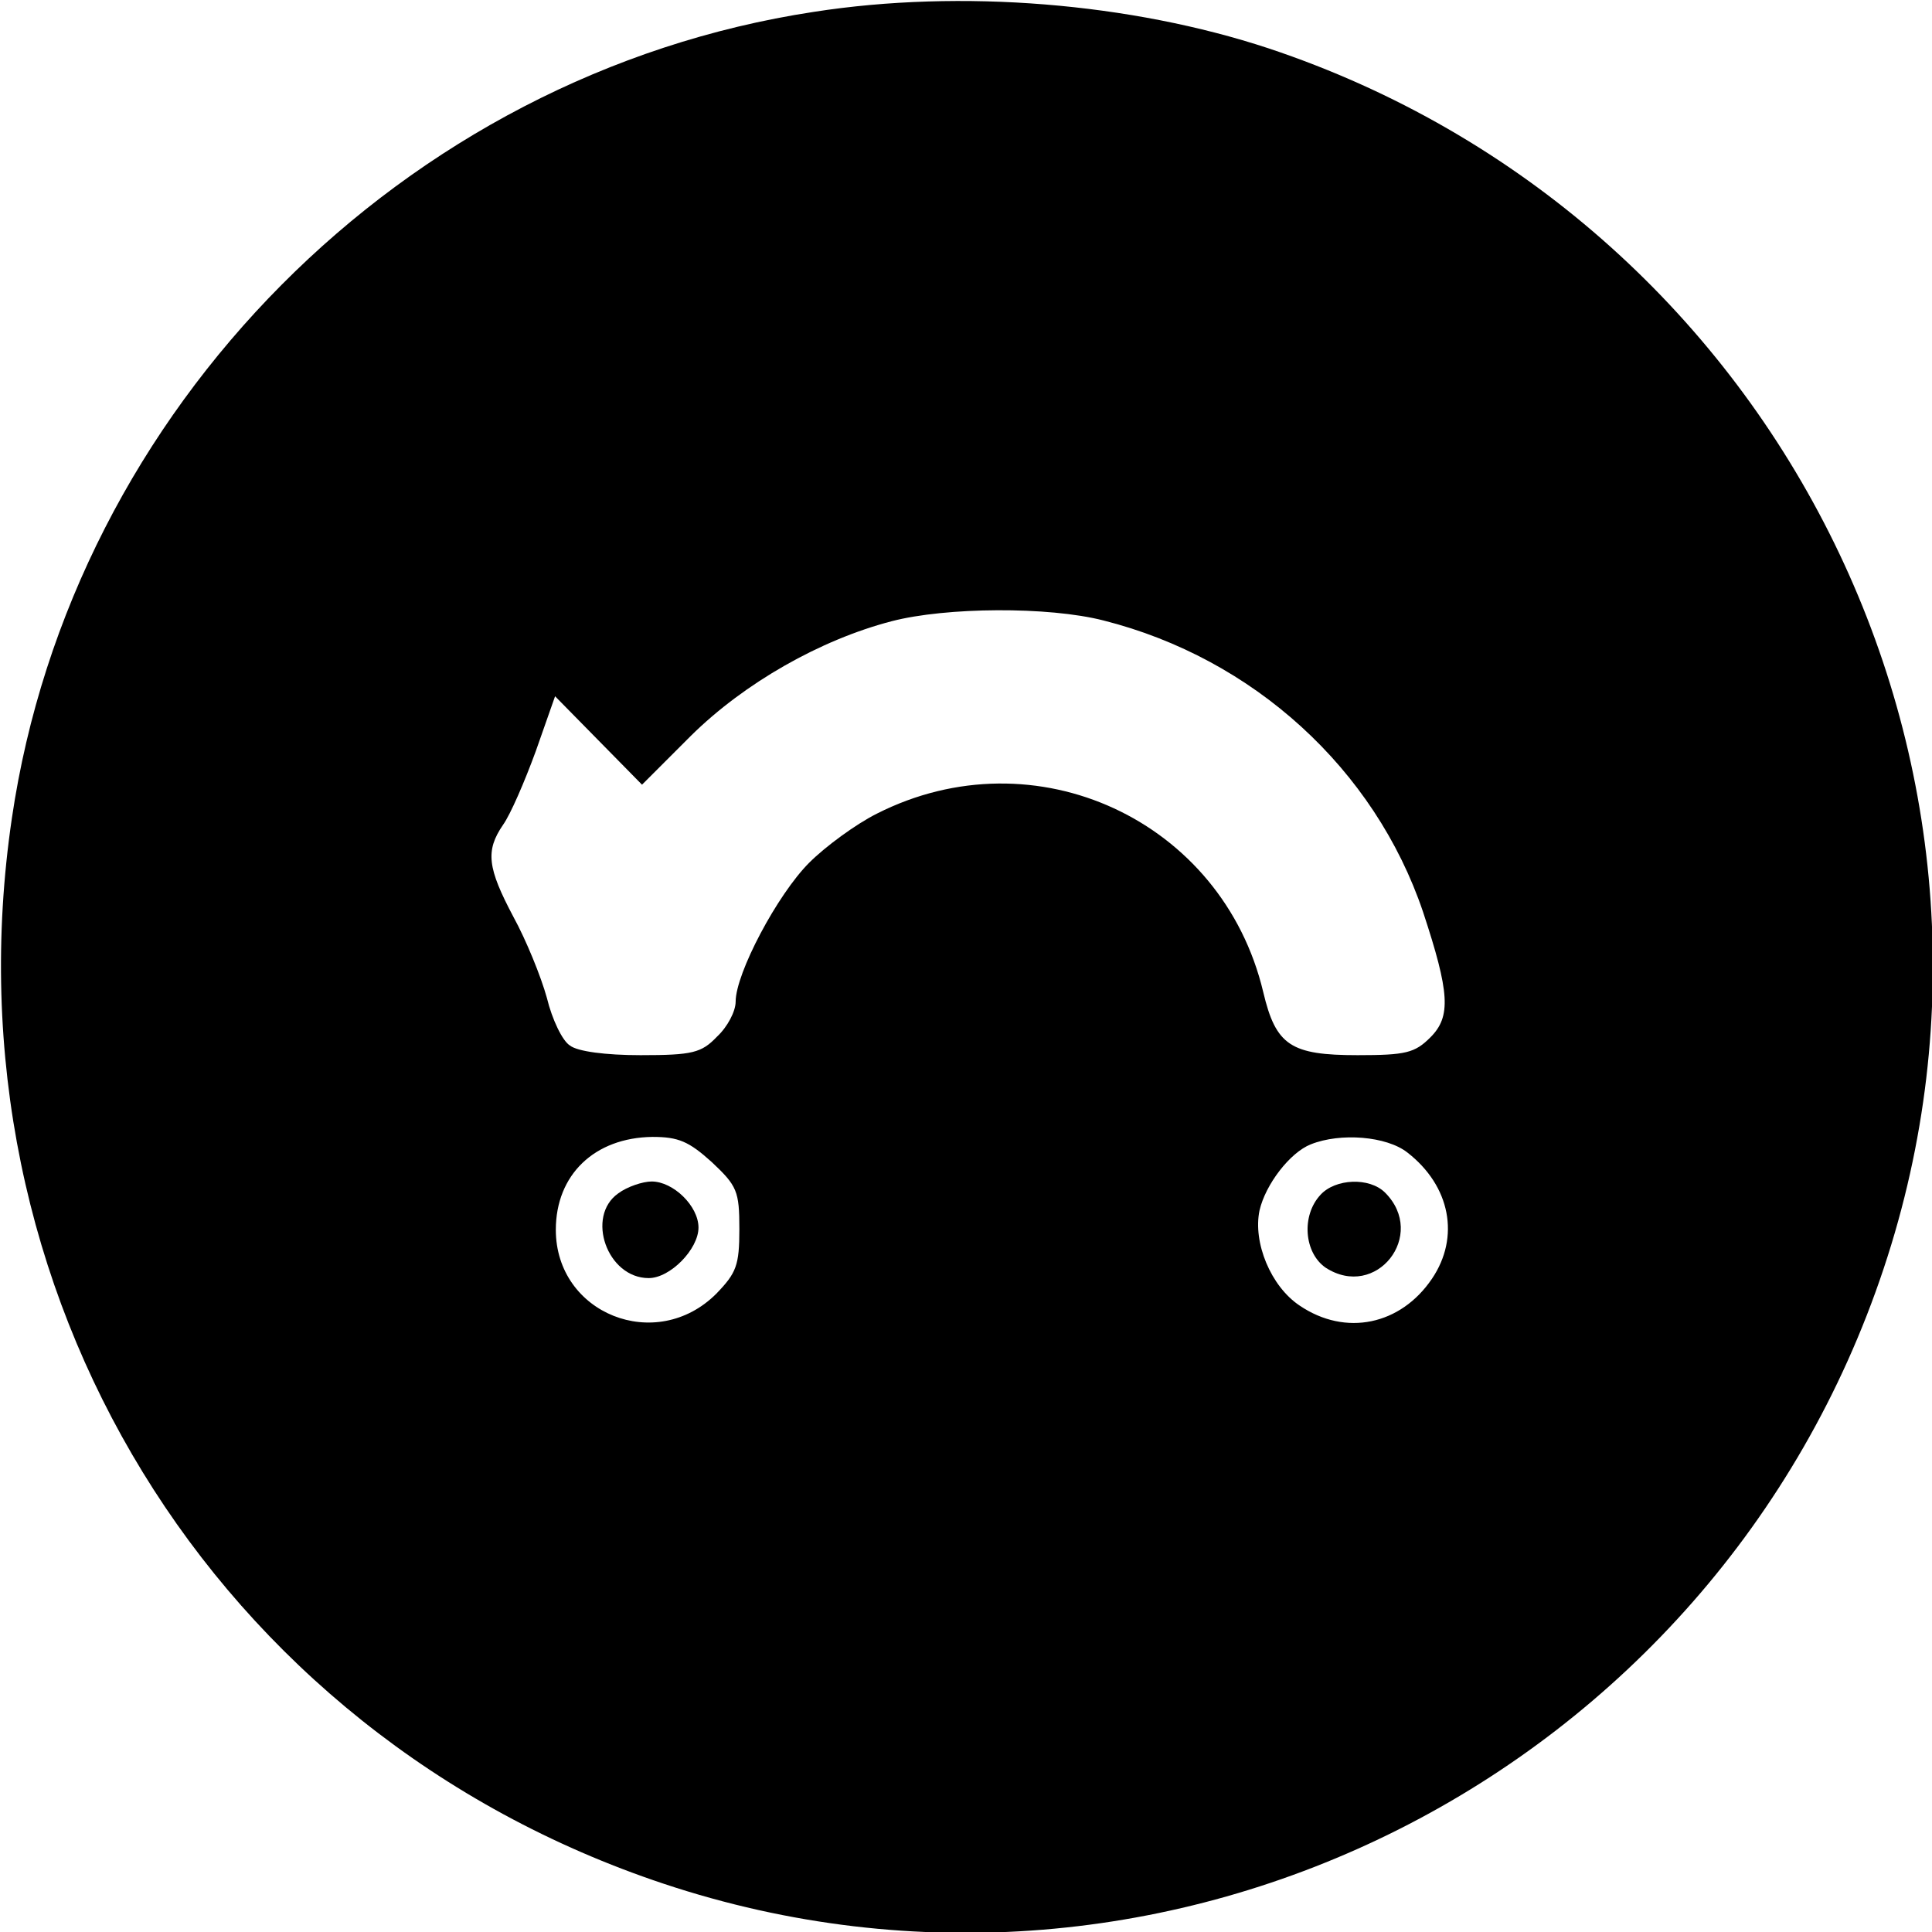 <?xml version="1.0" standalone="no"?>
<!DOCTYPE svg PUBLIC "-//W3C//DTD SVG 20010904//EN"
 "http://www.w3.org/TR/2001/REC-SVG-20010904/DTD/svg10.dtd">
<svg version="1.0" xmlns="http://www.w3.org/2000/svg"
 width="260pt" height="260pt" viewBox="0 0 260 260"
 preserveAspectRatio="xMidYMid meet">
<g transform="translate(0,260) scale(0.1,-0.1)"
fill="#000000" stroke="none">
<path d="M1095 2584 c-552 -84 -998 -534 -1079 -1085 -94 -637 271 -1232 877
-1434 678 -226 1415 146 1642 828 226 678 -146 1415 -828 1642 -185 61 -413
80 -612 49z m390 -819 c202 -51 365 -200 430 -392 36 -109 38 -141 10 -169
-21 -21 -33 -24 -98 -24 -90 0 -110 13 -127 85 -55 231 -307 348 -520 240 -28
-14 -69 -44 -91 -66 -43 -43 -99 -149 -99 -187 0 -13 -11 -34 -25 -47 -21 -22
-33 -25 -103 -25 -47 0 -85 5 -95 13 -10 6 -24 35 -31 64 -8 29 -28 78 -45
109 -35 66 -38 89 -14 124 10 14 29 58 44 99 l26 74 58 -59 59 -60 66 66 c72
71 174 129 270 154 73 19 211 20 285 1z m-527 -729 c34 -32 37 -39 37 -90 0
-49 -4 -59 -31 -87 -81 -81 -216 -27 -216 86 0 74 52 124 130 125 35 0 49 -6
80 -34z m936 13 c58 -45 71 -114 33 -170 -42 -62 -116 -78 -178 -36 -39 26
-63 85 -54 128 8 35 41 78 69 89 40 16 102 11 130 -11z"/>
<path d="M832 994 c-44 -31 -15 -114 41 -114 29 0 67 39 67 68 0 29 -34 62
-63 62 -12 0 -33 -7 -45 -16z"/>
<path d="M1777 992 c-26 -28 -22 -78 7 -98 68 -44 137 44 80 101 -21 21 -67
19 -87 -3z"/>
</g>
</svg>

